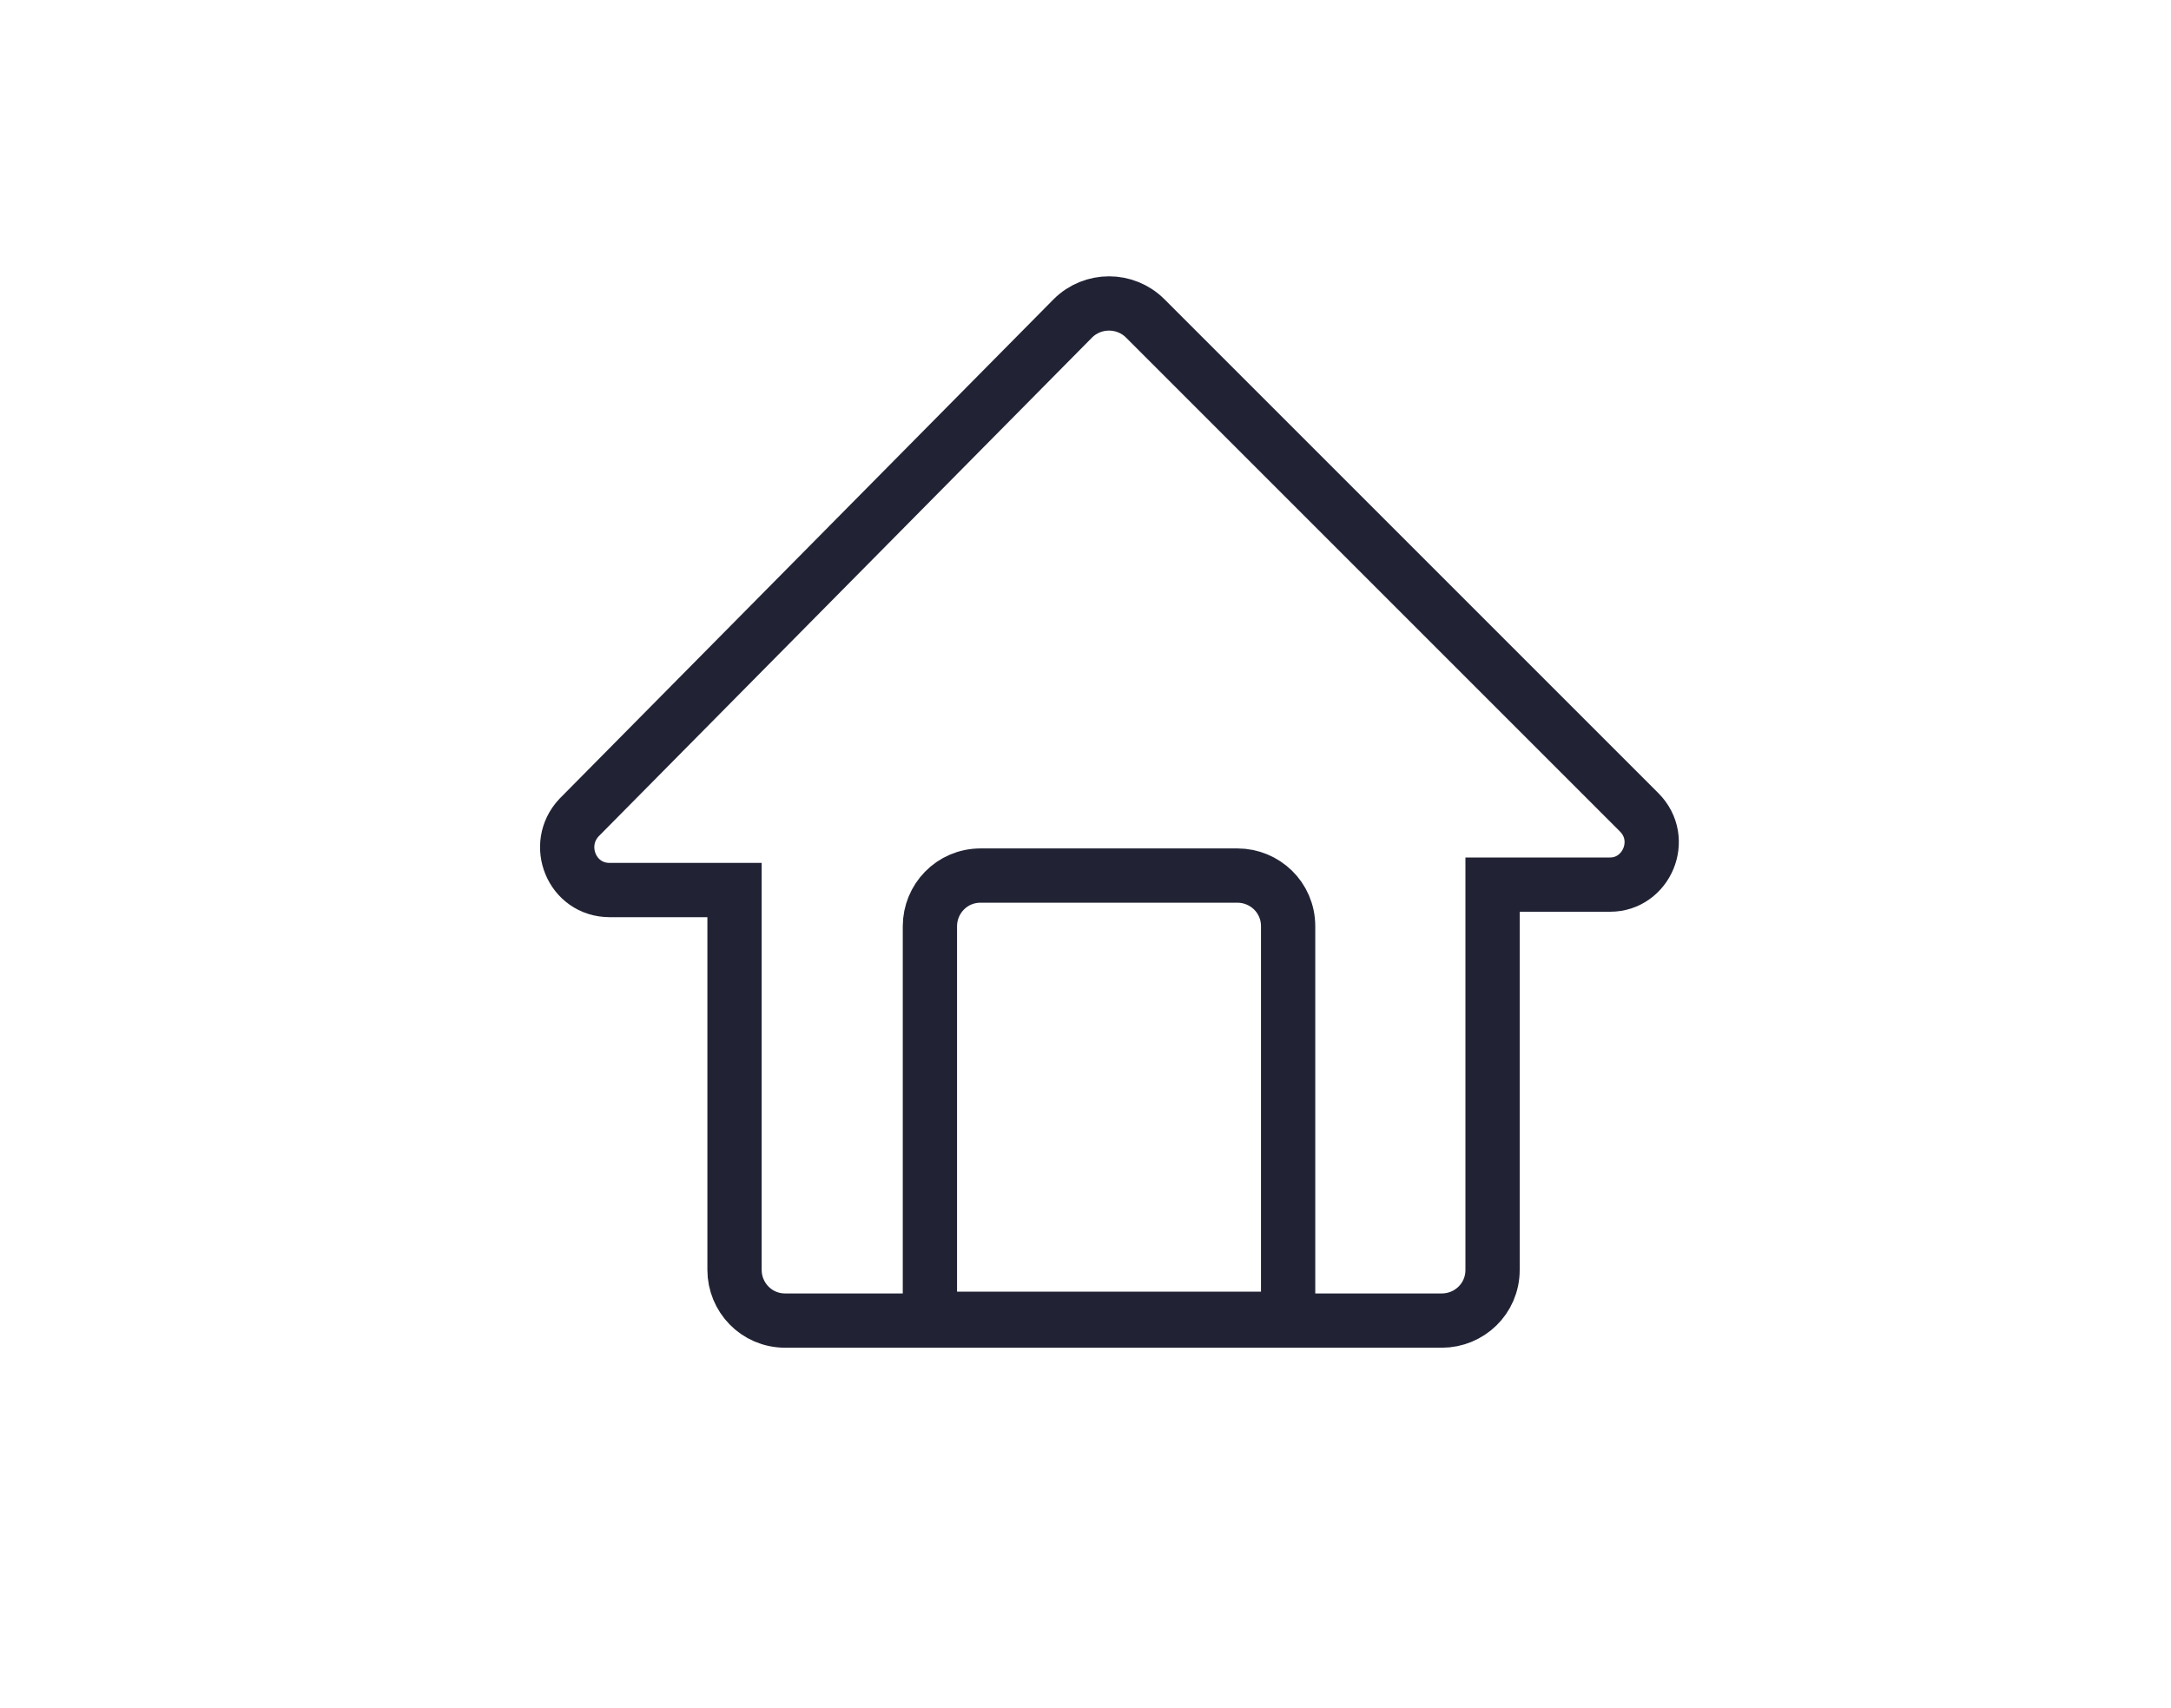 <?xml version="1.0" encoding="utf-8"?>
<!-- Generator: Adobe Illustrator 23.0.3, SVG Export Plug-In . SVG Version: 6.00 Build 0)  -->
<svg version="1.1" id="Layer_1" xmlns="http://www.w3.org/2000/svg" xmlns:xlink="http://www.w3.org/1999/xlink" x="0px" y="0px"
	 viewBox="0 0 120 94.4" style="enable-background:new 0 0 120 94.4;" xml:space="preserve">
<style type="text/css">
	.st0{fill:none;stroke:#212335;stroke-width:3;stroke-miterlimit:10;}
</style>
<path class="st0" d="M71.1,72.9H51.4V51.2c0-1.5,1.2-2.8,2.8-2.8h14.2c1.5,0,2.8,1.2,2.8,2.8V72.9z"/>
<path class="st0" d="M63.3,17.6l27.3,27.3c1.5,1.5,0.4,4-1.6,4h-6.5v21.3c0,1.6-1.3,2.8-2.8,2.8H43.4c-1.6,0-2.8-1.3-2.8-2.8v-21
	h-6.9c-2.1,0-3.1-2.5-1.7-4l27.3-27.6C60.4,16.5,62.2,16.5,63.3,17.6z"/>
</svg>
